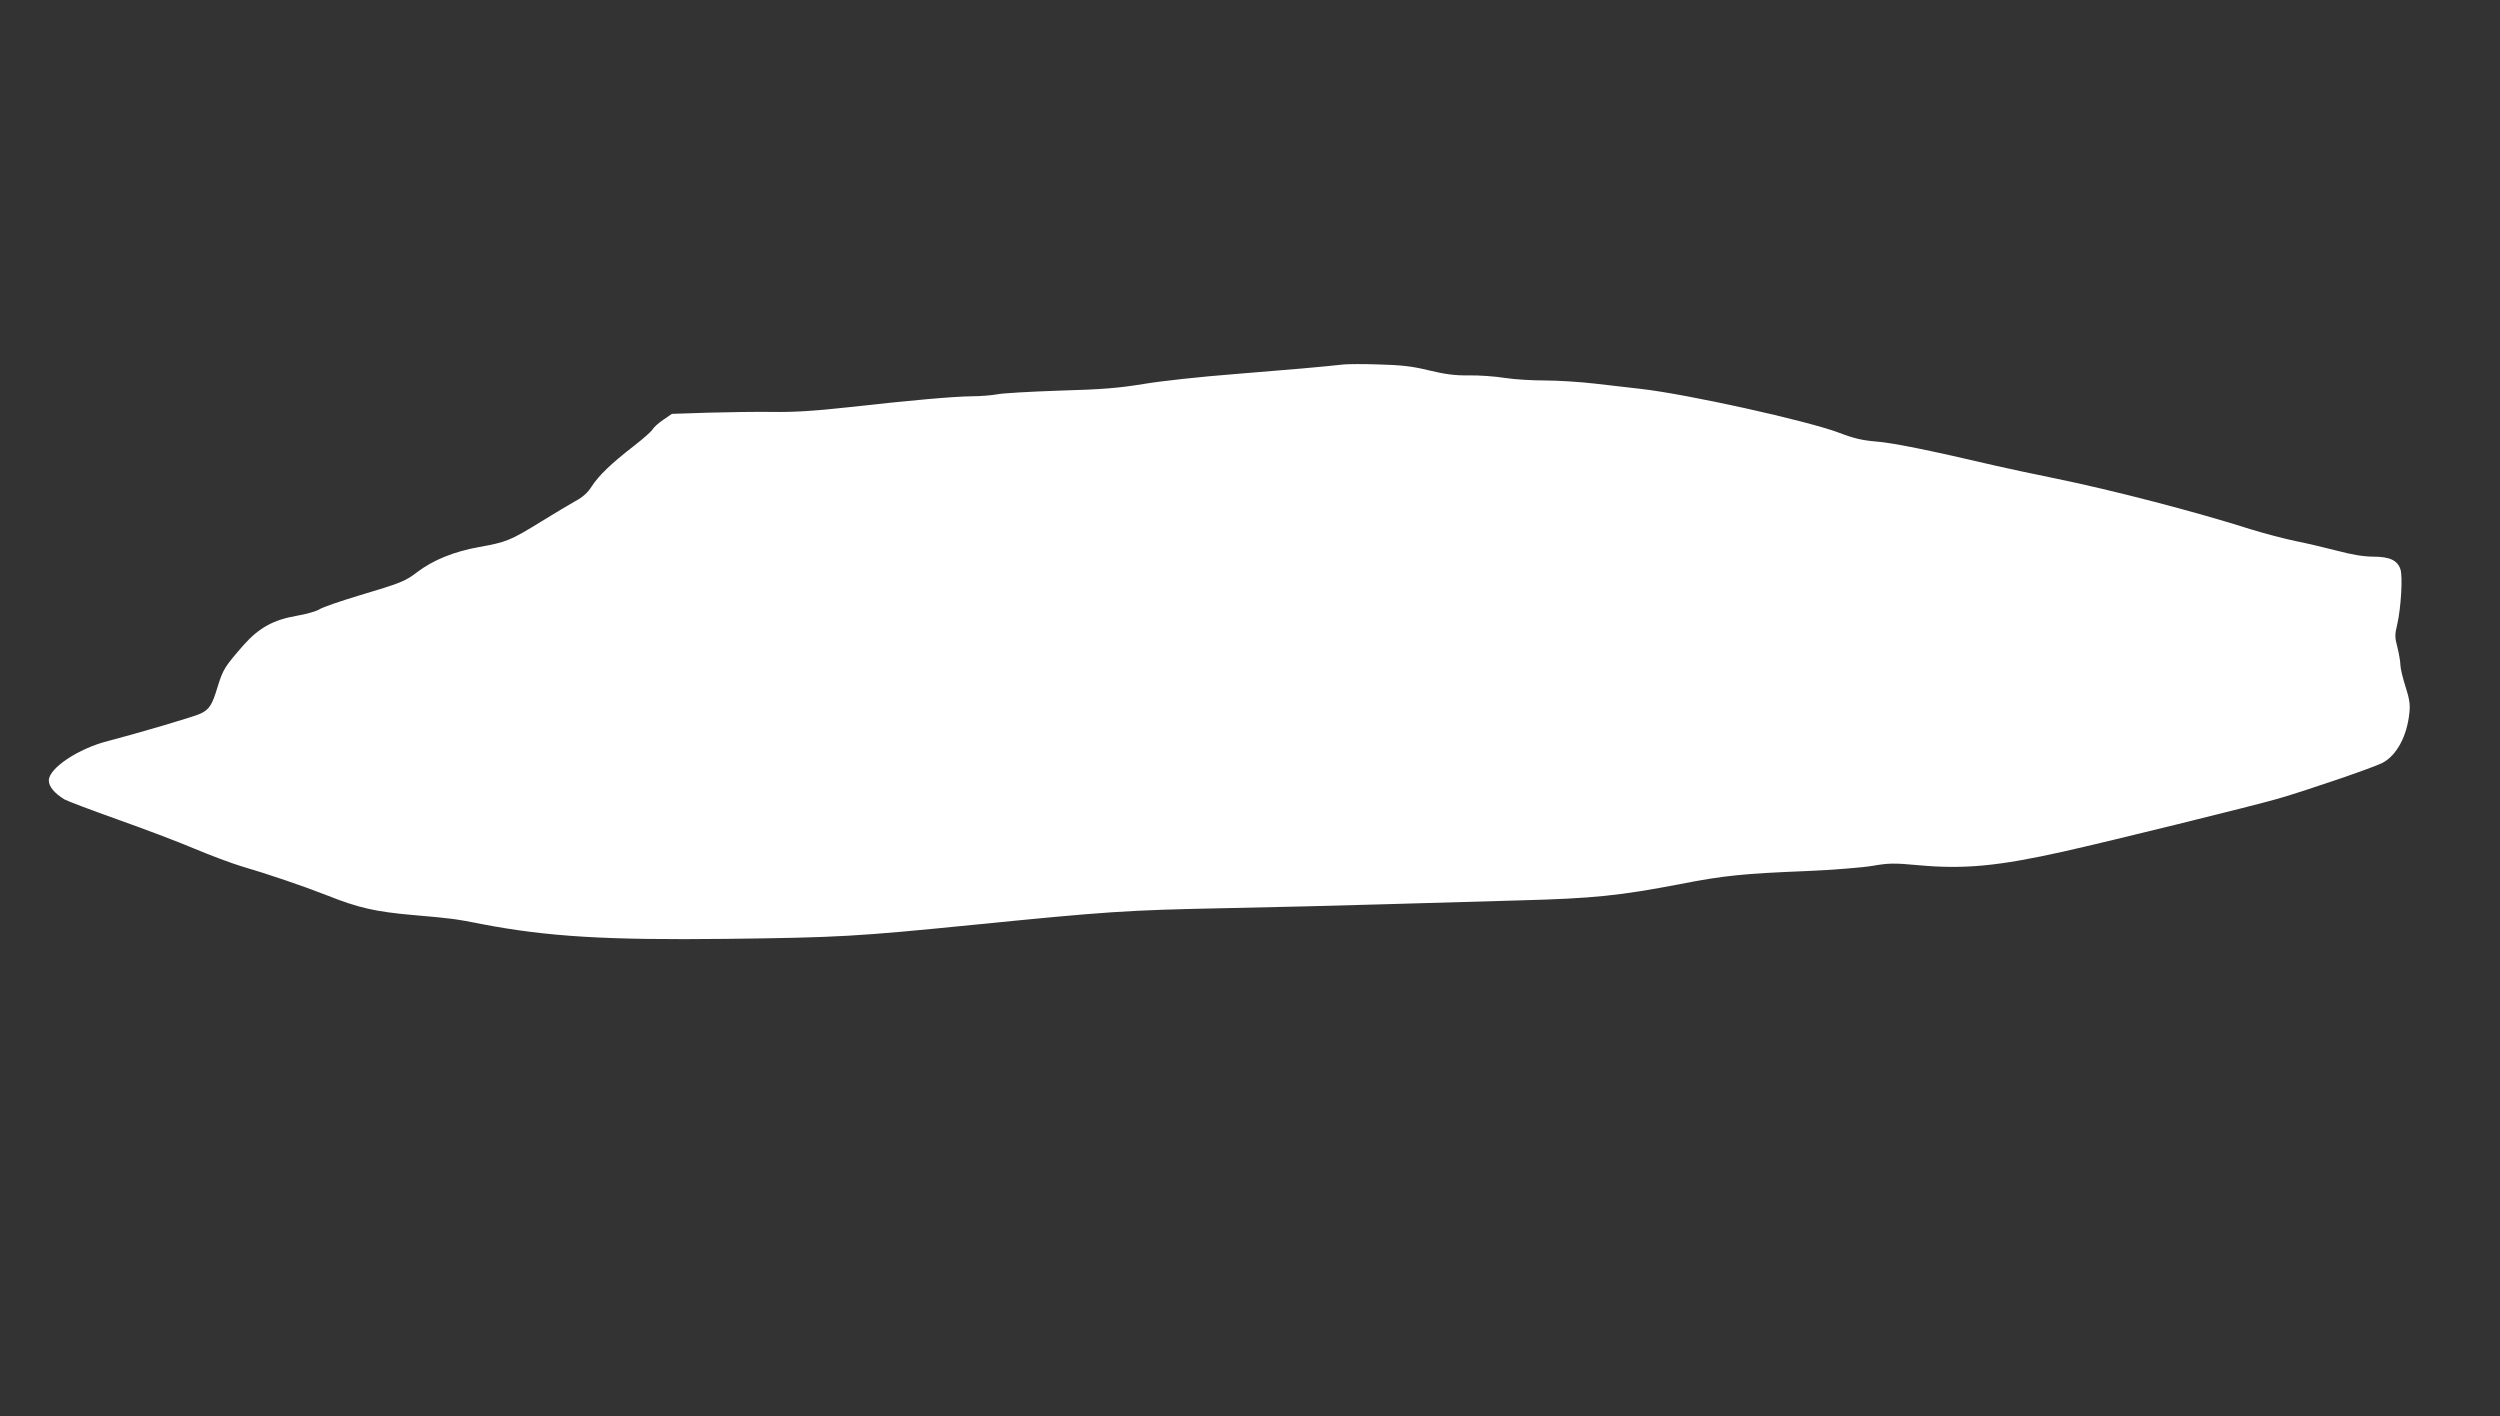 <?xml version="1.0" standalone="no"?>
<!DOCTYPE svg PUBLIC "-//W3C//DTD SVG 20010904//EN"
 "http://www.w3.org/TR/2001/REC-SVG-20010904/DTD/svg10.dtd">
<svg version="1.0" xmlns="http://www.w3.org/2000/svg"
 width="1280pt" height="725pt" viewBox="0 0 1280 725"
 preserveAspectRatio="xMidYMid meet">
<rect x="0" y="0" width="1280" height="725" fill="#333333" stroke="none"/>
<g transform="translate(0,725) scale(0.1,-0.1)"
fill="#ffffff" stroke="none">
<path d="M6880 5384 c-109 -12 -279 -27 -555 -49 -170 -13 -382 -36 -470 -51
-129 -21 -213 -28 -430 -34 -148 -5 -292 -13 -320 -19 -27 -5 -86 -10 -130
-10 -94 -1 -318 -21 -640 -57 -163 -18 -274 -25 -380 -23 -82 1 -232 -1 -333
-4 l-182 -6 -45 -31 c-25 -17 -49 -39 -55 -50 -6 -10 -50 -49 -98 -86 -112
-87 -176 -148 -213 -205 -19 -31 -46 -55 -82 -74 -28 -16 -108 -63 -177 -106
-156 -96 -177 -105 -318 -130 -128 -23 -236 -67 -317 -129 -60 -46 -82 -55
-300 -120 -93 -28 -183 -59 -200 -70 -16 -10 -69 -25 -117 -33 -119 -21 -192
-61 -272 -151 -95 -109 -104 -123 -131 -210 -29 -97 -43 -118 -89 -140 -33
-16 -334 -104 -473 -140 -151 -38 -303 -139 -303 -202 0 -31 28 -65 80 -97 14
-8 135 -54 270 -102 135 -48 313 -115 395 -150 83 -35 191 -75 240 -90 143
-42 310 -99 436 -148 163 -65 250 -85 444 -102 199 -17 218 -20 350 -46 338
-65 639 -83 1255 -76 575 7 663 12 1265 72 682 68 783 75 1280 85 253 5 620
14 815 20 195 6 510 15 700 20 378 10 512 24 825 84 220 43 320 53 640 66 139
6 291 18 343 27 82 14 108 15 236 3 231 -21 406 -5 741 70 241 54 959 231
1096 270 152 44 491 160 537 184 73 38 126 137 138 256 5 43 0 73 -20 135 -14
44 -26 94 -26 110 0 17 -7 57 -15 90 -14 52 -14 66 -1 119 19 83 29 245 16
282 -16 46 -56 64 -140 64 -47 0 -108 10 -183 30 -62 16 -159 39 -215 50 -57
12 -160 39 -228 60 -279 89 -710 201 -999 260 -110 22 -247 52 -305 65 -346
81 -526 117 -610 124 -73 6 -118 16 -193 45 -164 62 -778 198 -1017 225 -52 6
-158 18 -235 27 -77 9 -192 16 -255 16 -63 0 -155 5 -205 13 -49 8 -133 14
-185 13 -72 -1 -122 6 -205 26 -86 21 -141 27 -255 30 -80 3 -161 2 -180 0z"/>
</g>
</svg>
